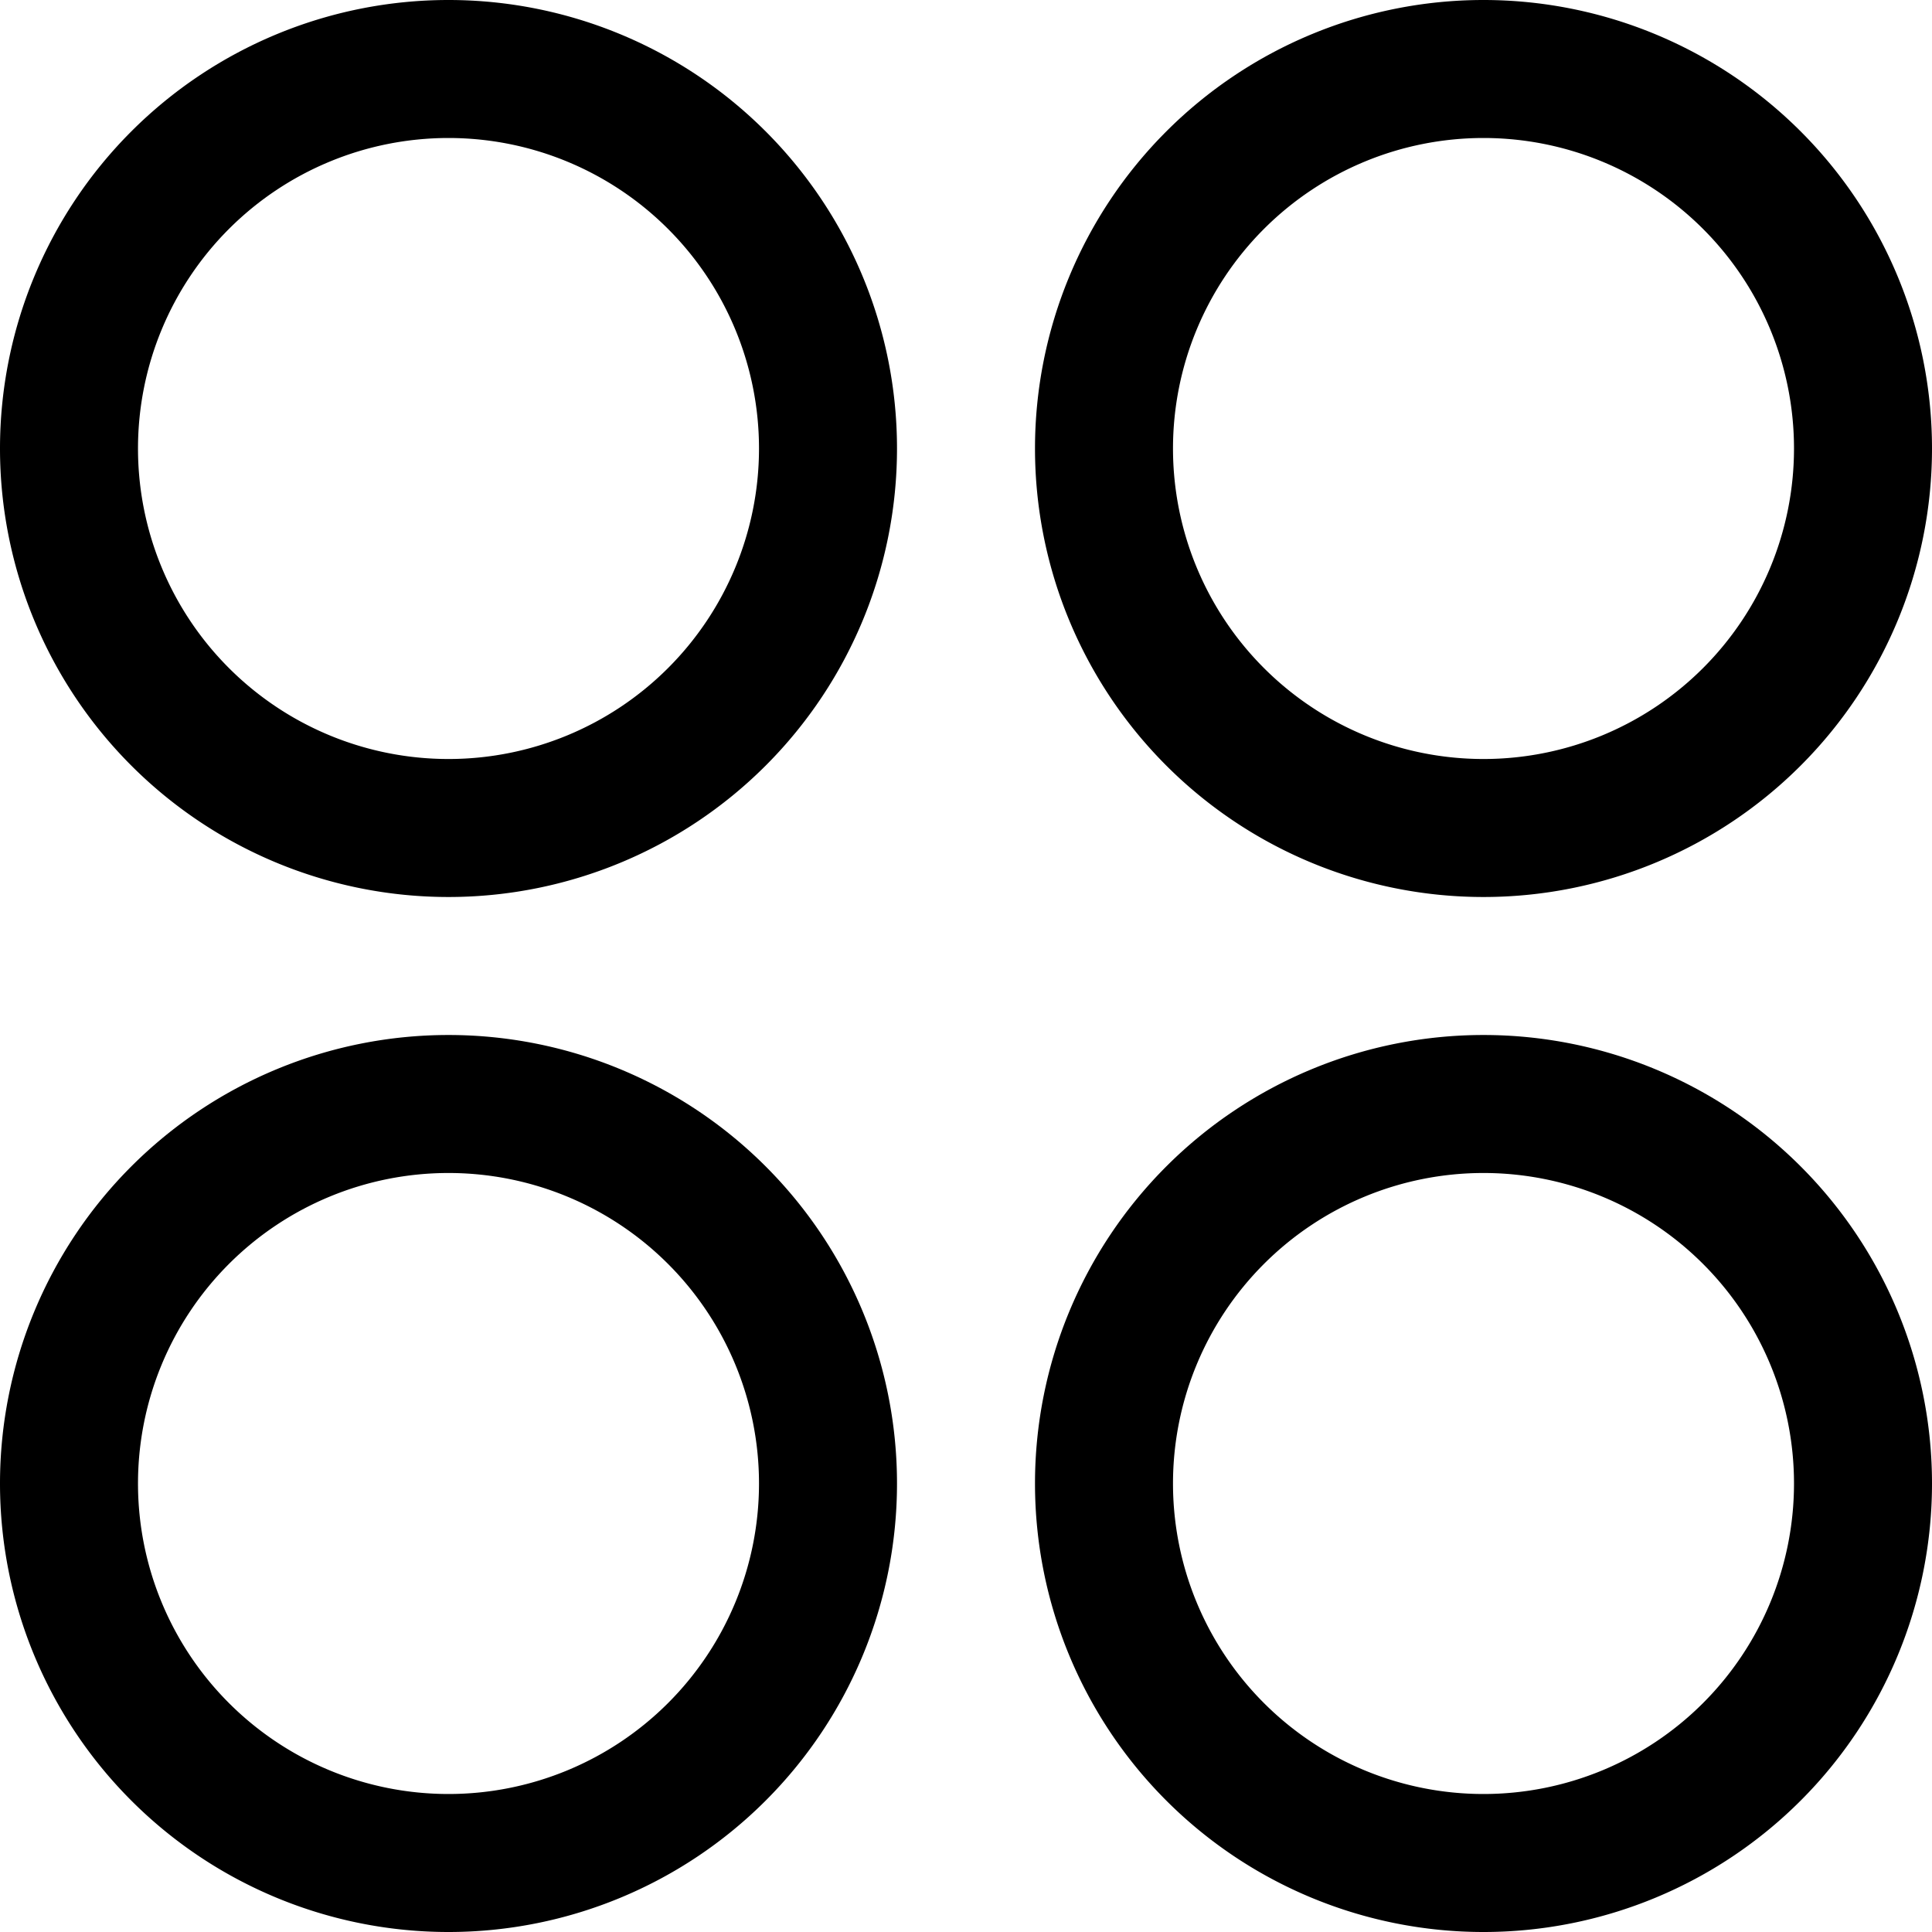 <?xml version="1.0" encoding="utf-8"?>
<!-- Generator: www.svgicons.com -->
<svg xmlns="http://www.w3.org/2000/svg" width="800" height="800" viewBox="0 0 14 14">
<path fill="none" stroke="currentColor" stroke-linecap="round" stroke-linejoin="round" d="M3.25 6a2.75 2.75 0 1 0 0-5.5a2.75 2.75 0 0 0 0 5.5m7.5 0a2.75 2.75 0 1 0 0-5.5a2.75 2.75 0 0 0 0 5.5m-7.5 7.5a2.75 2.75 0 1 0 0-5.5a2.75 2.75 0 0 0 0 5.5m7.5 0a2.75 2.75 0 1 0 0-5.5a2.75 2.75 0 0 0 0 5.5"/>
</svg>